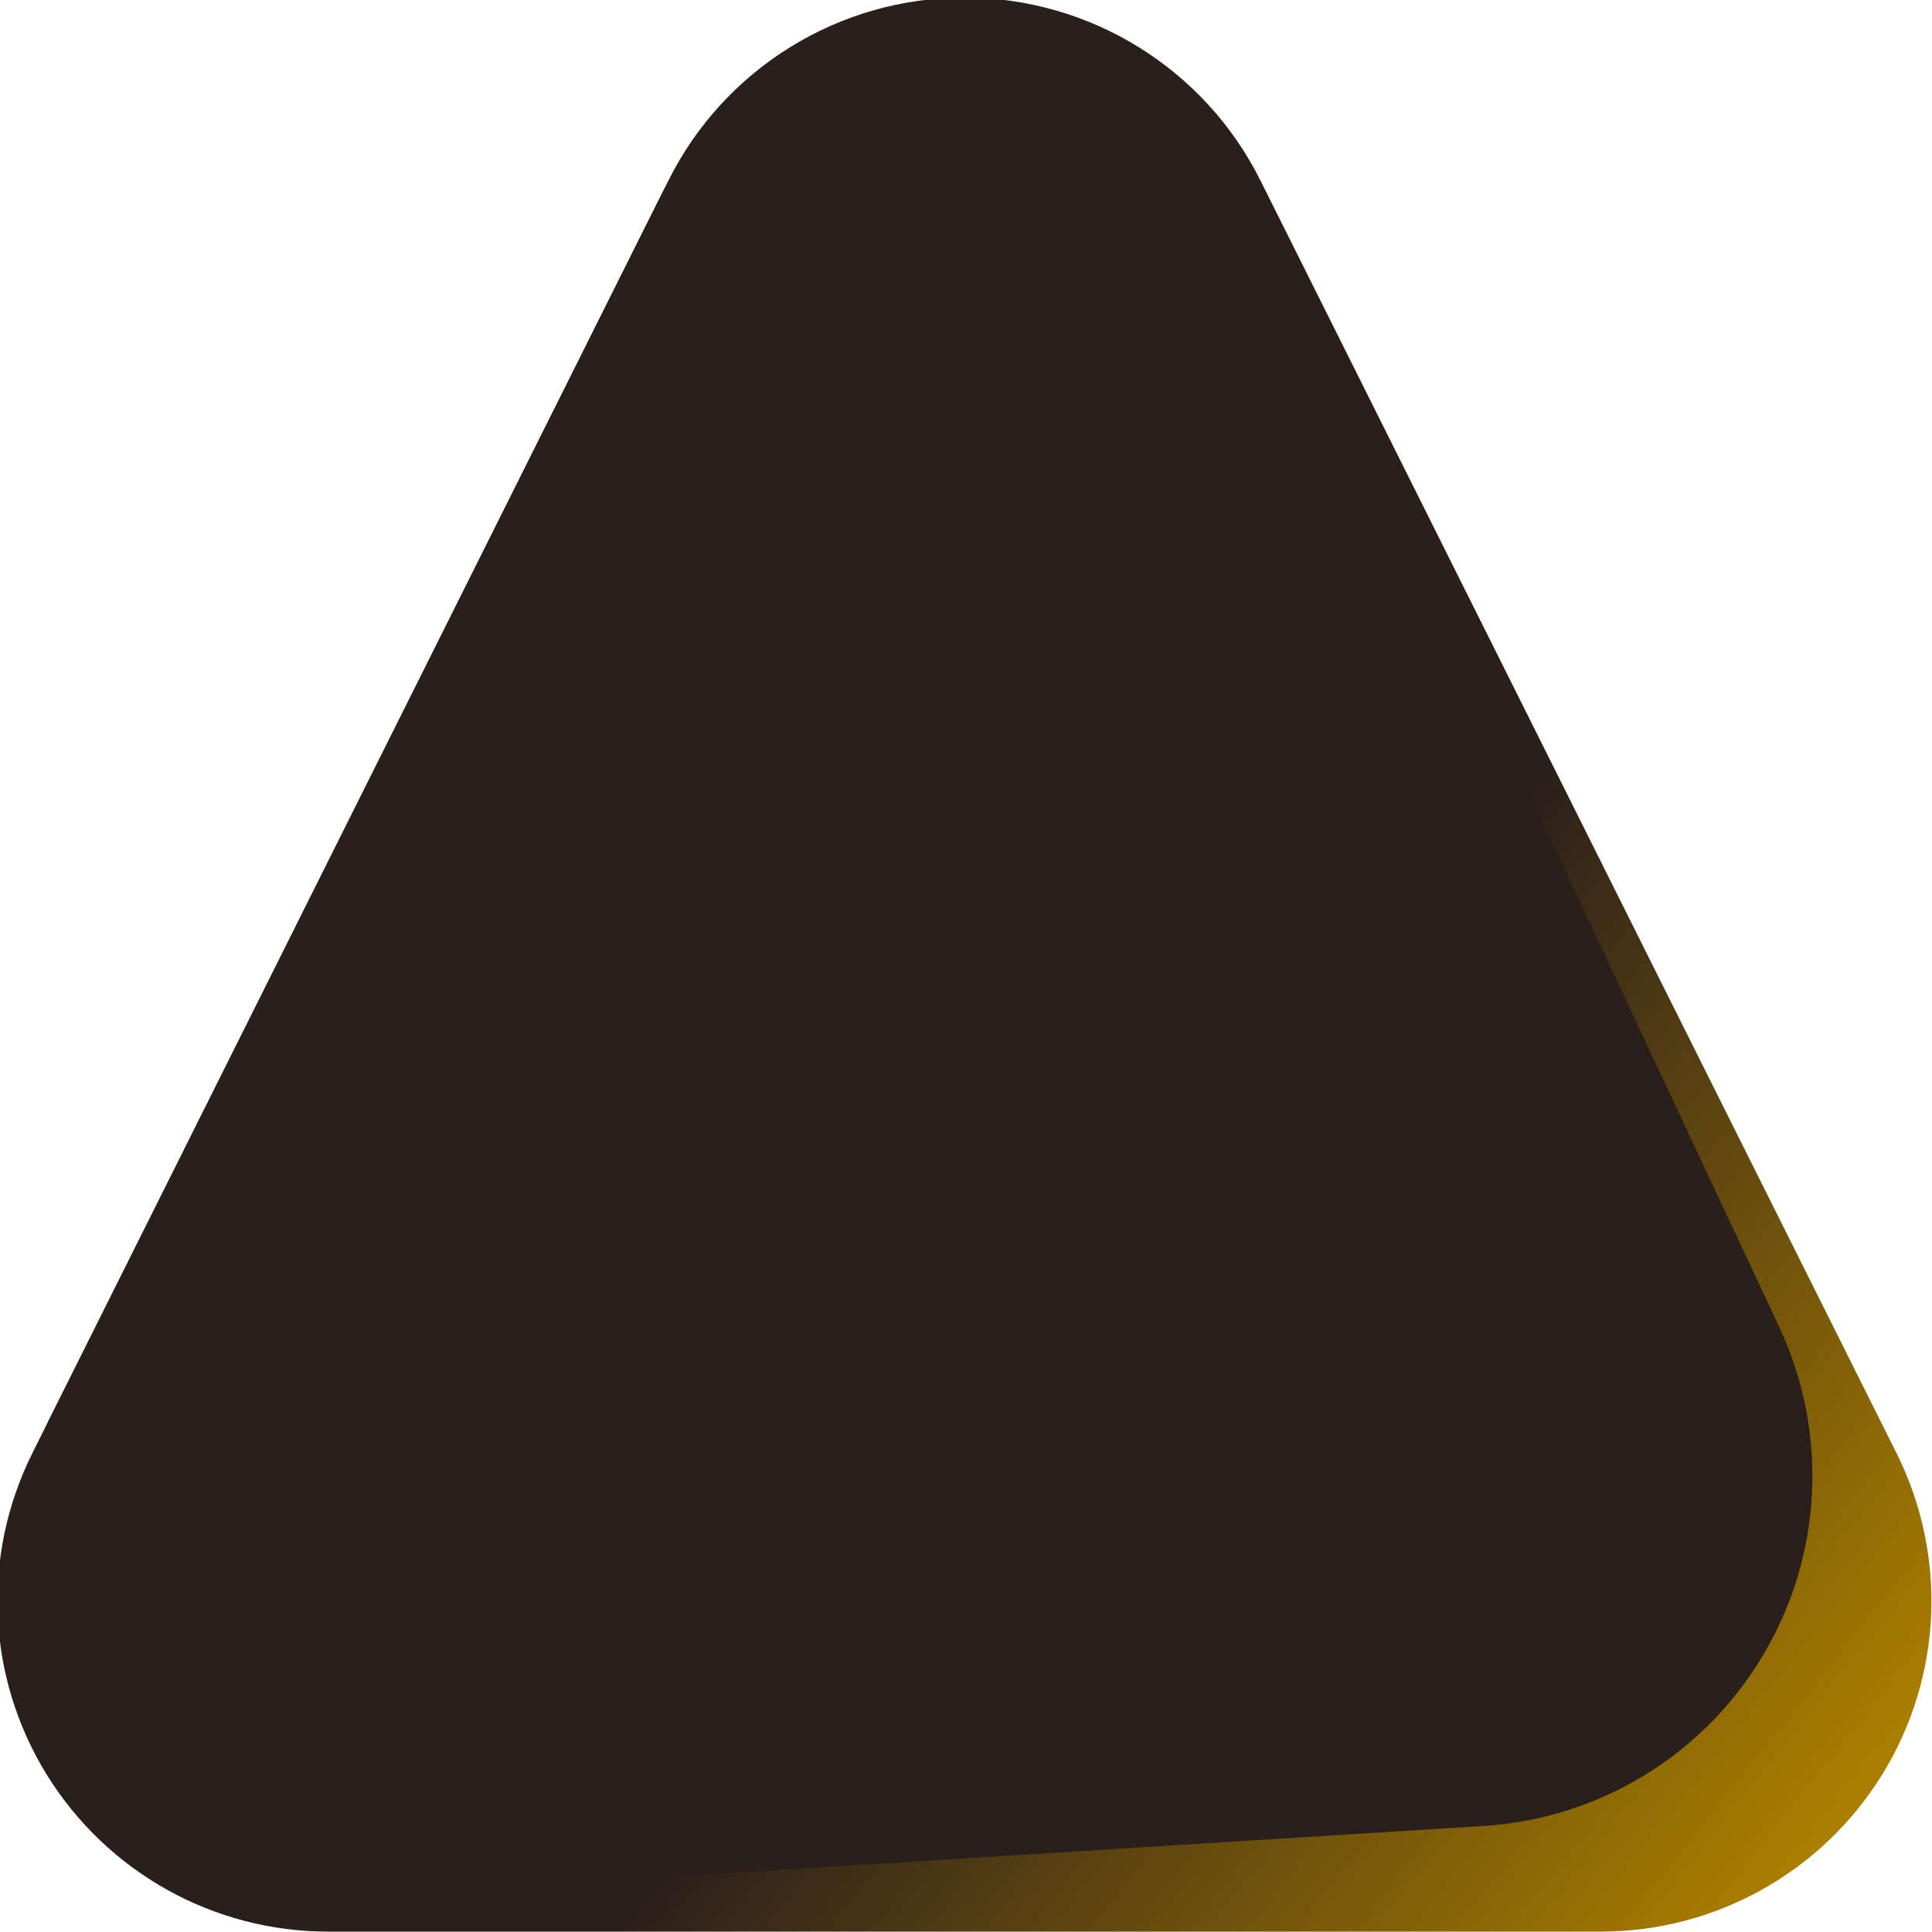 <?xml version="1.0" encoding="UTF-8" standalone="no"?>
<!DOCTYPE svg PUBLIC "-//W3C//DTD SVG 1.1//EN" "http://www.w3.org/Graphics/SVG/1.1/DTD/svg11.dtd">
<svg width="100%" height="100%" viewBox="0 0 36 36" version="1.1" xmlns="http://www.w3.org/2000/svg" xmlns:xlink="http://www.w3.org/1999/xlink" xml:space="preserve" xmlns:serif="http://www.serif.com/" style="fill-rule:evenodd;clip-rule:evenodd;stroke-linejoin:round;stroke-miterlimit:2;">
    <g transform="matrix(1,0,0,1,-226,-193)">
        <g id="down-triangle2" transform="matrix(1,0,0,1,0,-42)">
            <rect x="226" y="235" width="36" height="36" style="fill:none;"/>
            <clipPath id="_clip1">
                <rect x="226" y="235" width="36" height="36"/>
            </clipPath>
            <g clip-path="url(#_clip1)">
                <g transform="matrix(-2.568,-0,0,-2.568,612.479,599.697)">
                    <g transform="matrix(-1.7,-0,0,-1.7,163.9,170.5)">
                        <path d="M10.737,17.525C10.976,17.047 11.465,16.745 12,16.745C12.535,16.745 13.024,17.047 13.263,17.525C14.103,19.206 15.193,21.386 15.978,22.957C16.197,23.395 16.174,23.914 15.917,24.33C15.659,24.747 15.205,25 14.716,25C13.089,25 10.911,25 9.284,25C8.795,25 8.341,24.747 8.083,24.33C7.826,23.914 7.803,23.395 8.022,22.957C8.807,21.386 9.897,19.206 10.737,17.525Z" style="fill:url(#_Linear2);"/>
                    </g>
                    <g transform="matrix(-1.7,-0,0,-1.7,163.9,170.5)">
                        <path d="M10.696,17.607C10.938,17.123 11.436,16.82 11.977,16.827C12.518,16.834 13.008,17.15 13.237,17.64C13.948,19.155 14.826,21.028 15.478,22.42C15.688,22.868 15.663,23.392 15.41,23.818C15.158,24.244 14.711,24.518 14.216,24.549C12.788,24.638 10.923,24.755 9.447,24.847C8.943,24.879 8.461,24.638 8.182,24.217C7.903,23.796 7.871,23.258 8.097,22.807C8.863,21.275 9.888,19.223 10.696,17.607Z" style="fill:rgb(43,31,27);"/>
                    </g>
                </g>
            </g>
        </g>
    </g>
    <defs>
        <linearGradient id="_Linear2" x1="0" y1="0" x2="1" y2="0" gradientUnits="userSpaceOnUse" gradientTransform="matrix(-2.941,-2.353,2.353,-2.941,15.824,24.412)"><stop offset="0" style="stop-color:rgb(170,126,0);stop-opacity:1"/><stop offset="1" style="stop-color:rgb(43,31,27);stop-opacity:1"/></linearGradient>
    </defs>
</svg>
